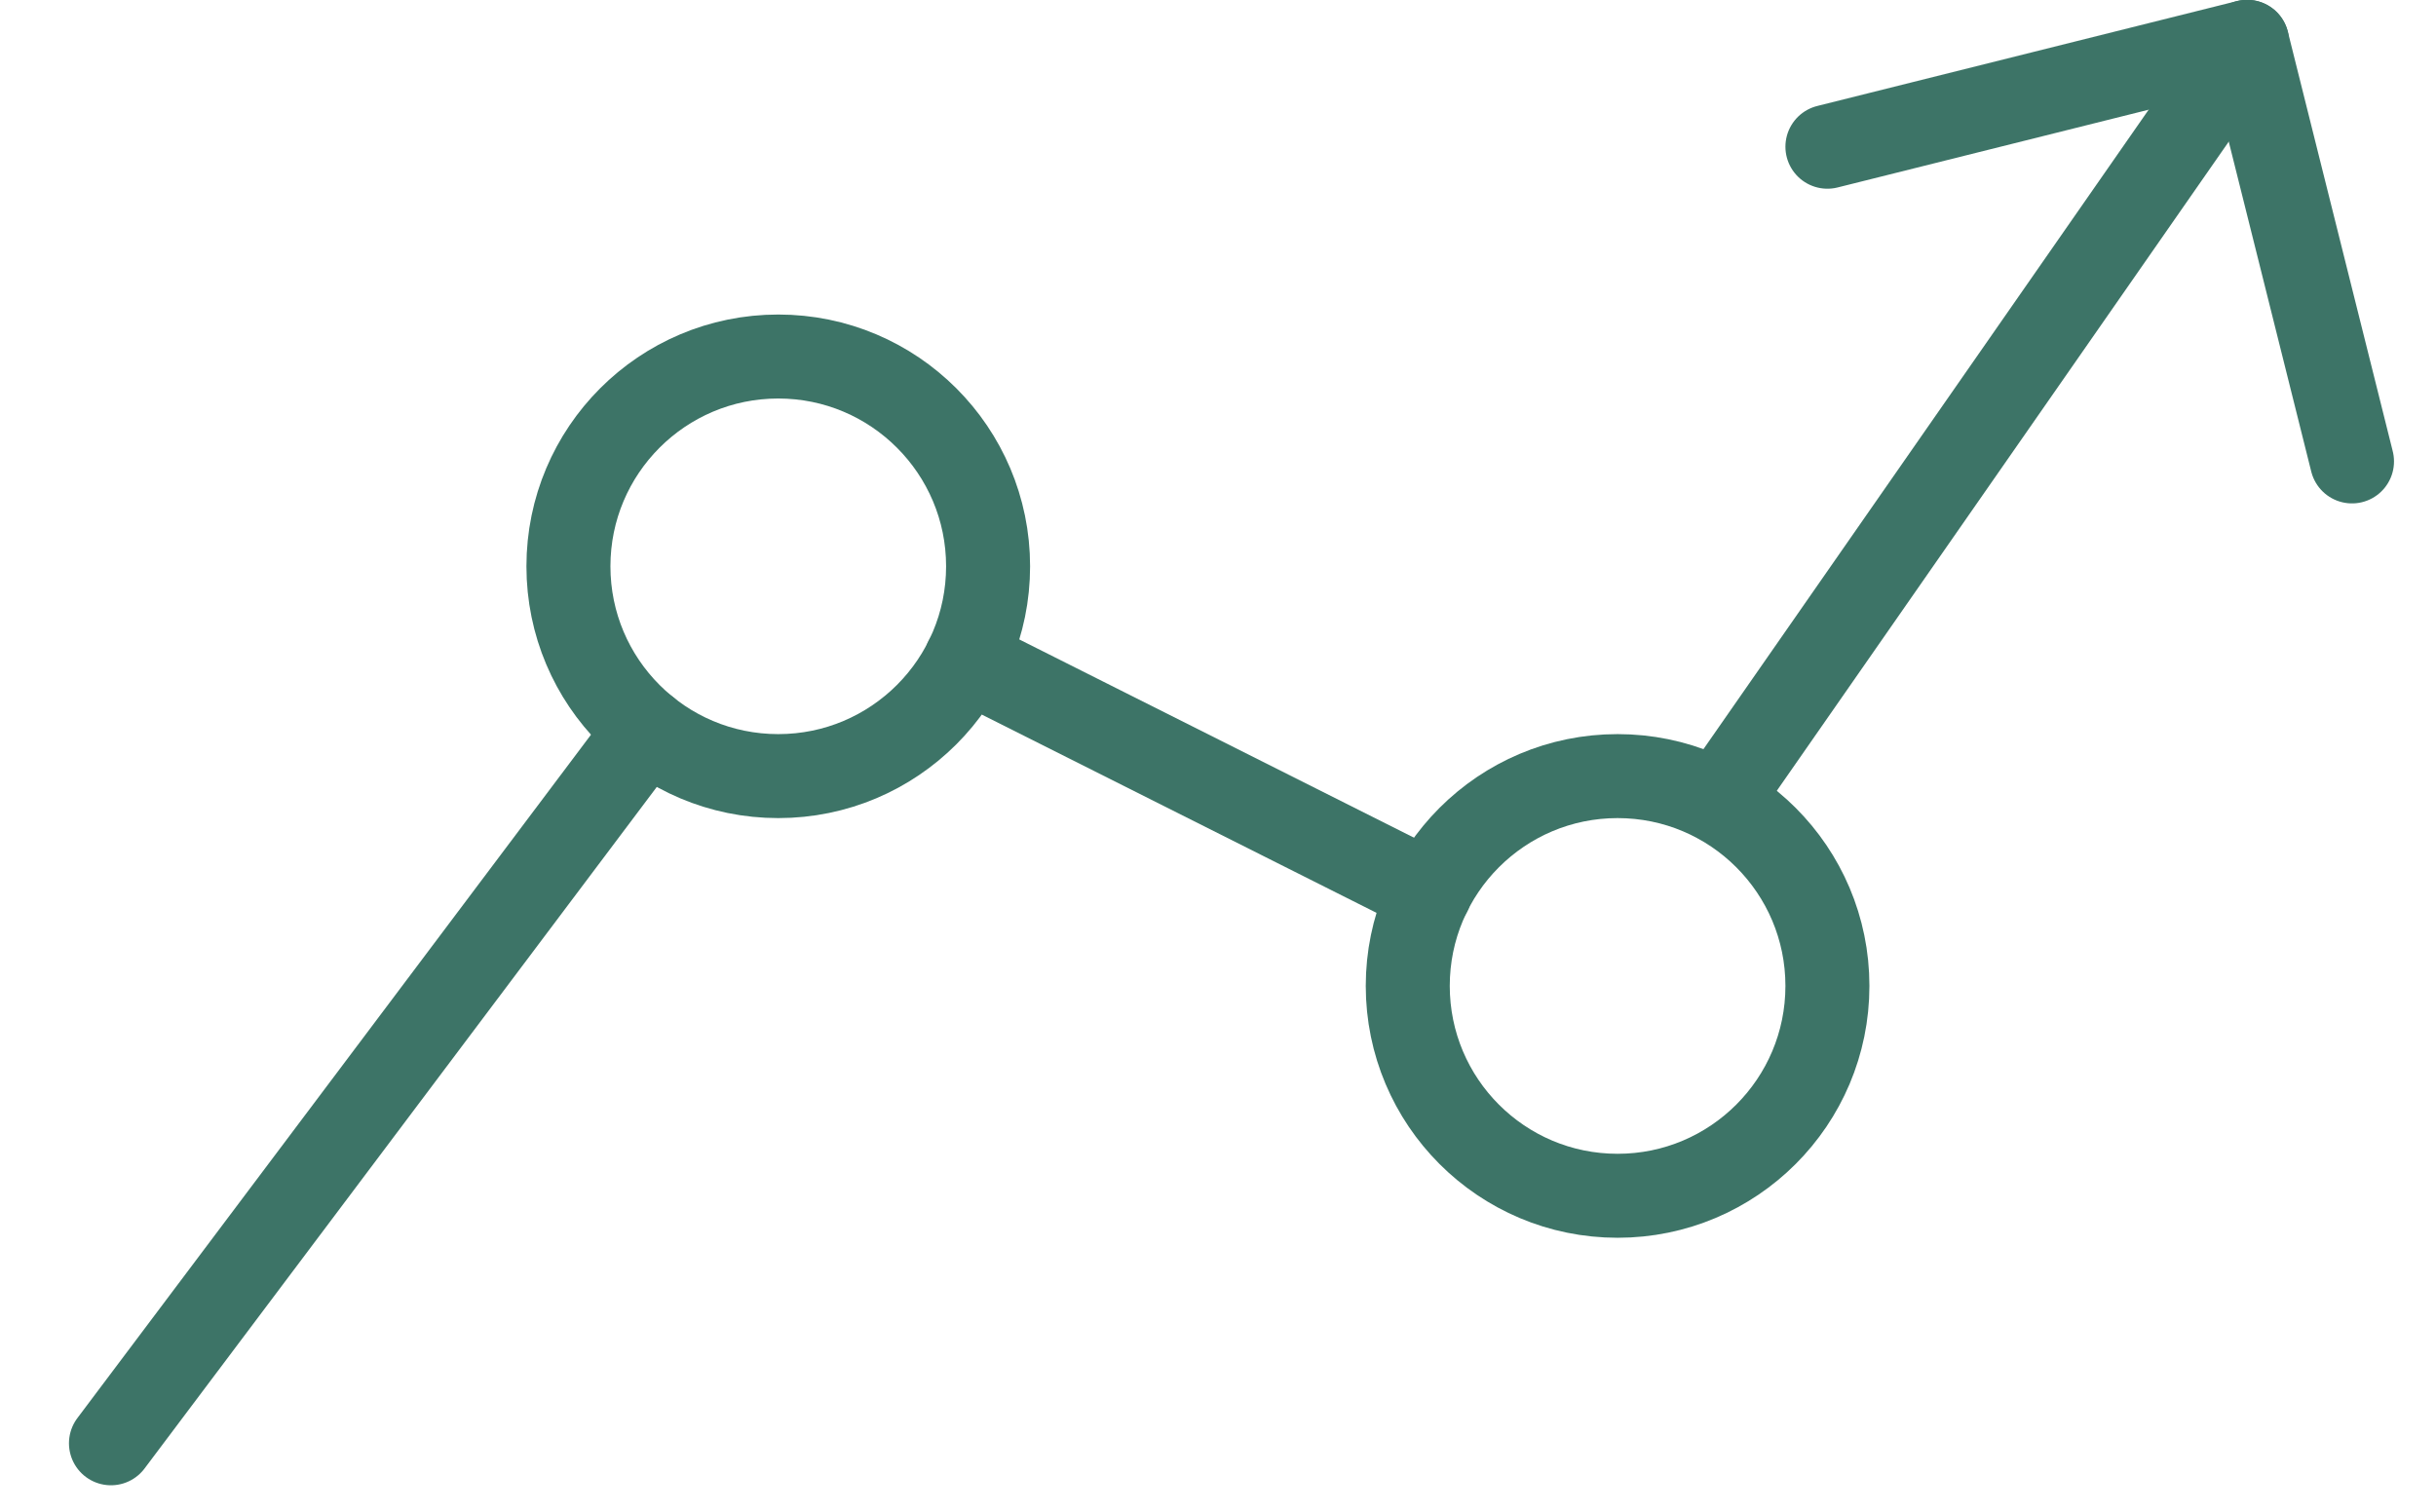 <svg width="29" height="18" viewBox="0 0 29 18" fill="none" xmlns="http://www.w3.org/2000/svg">
<path d="M9.265 9.241C10.644 9.241 11.763 8.123 11.763 6.743C11.763 5.364 10.644 4.245 9.265 4.245C7.885 4.245 6.767 5.364 6.767 6.743C6.767 8.123 7.885 9.241 9.265 9.241Z" stroke="#3D7467" stroke-linecap="round" stroke-linejoin="round"/>
<path d="M19.257 14.238C20.637 14.238 21.755 13.119 21.755 11.739C21.755 10.36 20.637 9.241 19.257 9.241C17.877 9.241 16.759 10.36 16.759 11.739C16.759 13.119 17.877 14.238 19.257 14.238Z" stroke="#3D7467" stroke-linecap="round" stroke-linejoin="round"/>
<path d="M26.751 0.498L20.456 9.541" stroke="#3D7467" stroke-linecap="round" stroke-linejoin="round"/>
<path d="M17.021 10.628L11.501 7.855" stroke="#3D7467" stroke-linecap="round" stroke-linejoin="round"/>
<path d="M7.703 8.692L1.321 17.185" stroke="#3D7467" stroke-linecap="round" stroke-linejoin="round"/>
<path d="M21.755 1.747L26.751 0.498L28 5.494" stroke="#3D7467" stroke-linecap="round" stroke-linejoin="round"/>
</svg>
